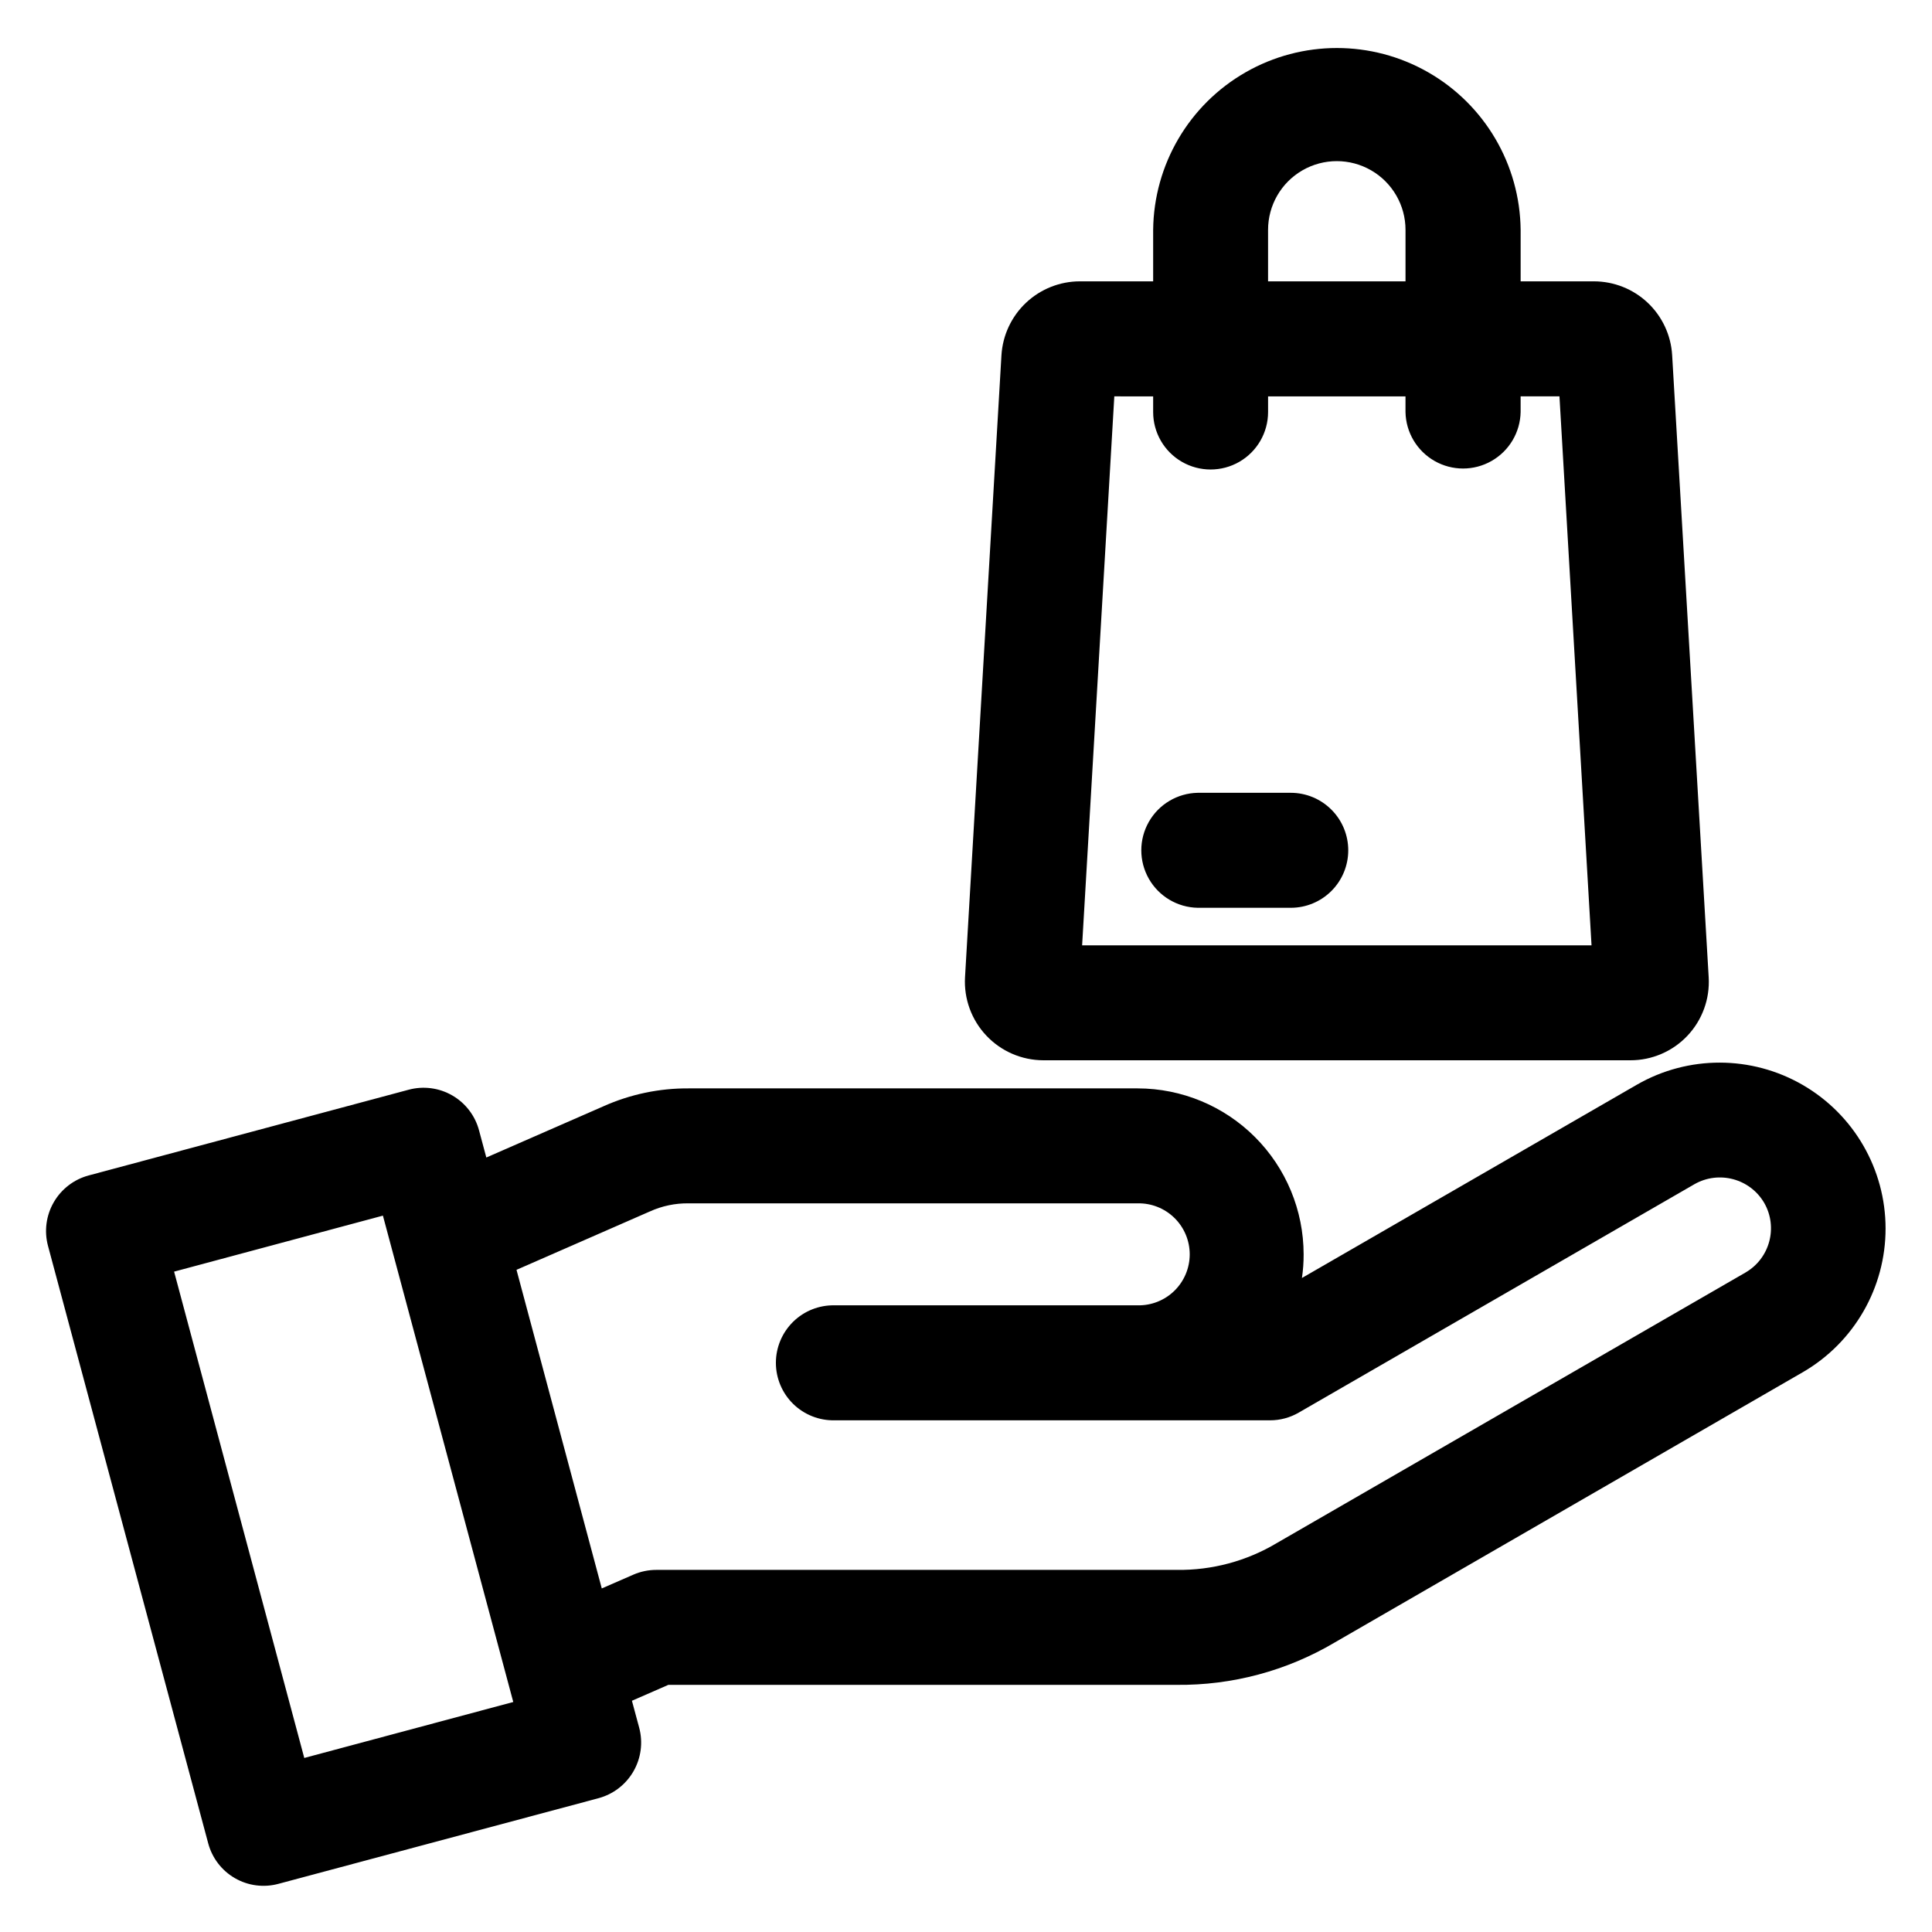 <?xml version="1.0" encoding="UTF-8"?>
<!-- Uploaded to: ICON Repo, www.svgrepo.com, Generator: ICON Repo Mixer Tools -->
<svg fill="#000000" width="800px" height="800px" version="1.1" viewBox="144 144 512 512" xmlns="http://www.w3.org/2000/svg">
 <path d="m501.3 369.34c0 4.039-1.602 7.914-4.457 10.77-2.856 2.859-6.731 4.465-10.77 4.465h-24.664c-5.375-0.102-10.301-3.027-12.957-7.699-2.66-4.672-2.66-10.402 0-15.074 2.656-4.672 7.582-7.598 12.957-7.699h24.66c4.039 0 7.914 1.609 10.77 4.465 2.859 2.859 4.461 6.734 4.461 10.773zm-61.996-120.3-8.531 145.48h135l-8.5-145.48h-10.293v4.156c-0.102 5.379-3.031 10.309-7.711 12.969-4.676 2.664-10.41 2.664-15.086 0-4.68-2.66-7.609-7.59-7.711-12.969v-4.144h-36.418v4.144c0 5.438-2.902 10.465-7.613 13.188-4.715 2.719-10.52 2.719-15.23 0-4.711-2.723-7.613-7.75-7.613-13.188v-4.144zm40.742-44.125h0.004c0-6.508 3.469-12.52 9.105-15.773 5.637-3.254 12.578-3.254 18.215 0 5.633 3.254 9.105 9.266 9.105 15.773v13.652h-36.426v-13.652zm-59.59 220.07h155.61c5.723 0.008 11.195-2.348 15.125-6.508 3.93-4.164 5.965-9.762 5.629-15.477l-9.684-164.88c-0.309-5.293-2.633-10.266-6.488-13.902-3.856-3.637-8.957-5.66-14.258-5.66h-19.406v-13.652c-0.184-17.273-9.504-33.16-24.492-41.742-14.992-8.586-33.41-8.586-48.402 0-14.988 8.582-24.309 24.469-24.492 41.742v13.652h-19.449c-5.297 0.012-10.391 2.043-14.246 5.676-3.852 3.633-6.18 8.598-6.508 13.887l-9.656 164.88c-0.316 5.707 1.727 11.293 5.652 15.449 3.922 4.16 9.383 6.519 15.102 6.535zm186.13 56.242-124.2 71.688c-8.016 4.793-17.207 7.258-26.547 7.121h-137.9c-2.102 0-4.184 0.434-6.109 1.273l-8.352 3.644-22.598-84.434 35.305-15.457v0.004c3.238-1.48 6.766-2.219 10.328-2.168h118.99c3.633-0.074 7.137 1.32 9.73 3.859 2.594 2.543 4.055 6.023 4.055 9.656 0 3.629-1.461 7.109-4.055 9.652-2.594 2.539-6.098 3.934-9.73 3.859h-80.355c-4.09-0.078-8.039 1.492-10.961 4.359-2.918 2.867-4.566 6.785-4.566 10.875 0 4.094 1.648 8.012 4.566 10.879 2.922 2.863 6.871 4.438 10.961 4.359h115.44c2.664 0 5.281-0.703 7.586-2.039l104.89-60.543c6.473-3.672 14.695-1.473 18.461 4.945 3.719 6.465 1.508 14.719-4.941 18.465zm-381.95 128.65-34.496-128.88 55.336-14.84 34.547 128.89zm353.21-178.45c13.605-7.797 30.332-7.758 43.902 0.098 13.57 7.856 21.934 22.34 21.949 38.02s-8.32 30.184-21.871 38.066l-124.17 71.699c-12.656 7.477-27.117 11.348-41.816 11.195h-134.72l-9.652 4.215 1.93 7.156c1.039 3.906 0.488 8.062-1.535 11.562-2.019 3.496-5.344 6.051-9.246 7.102l-84.809 22.691c-3.898 1.059-8.062 0.52-11.562-1.504-3.5-2.019-6.047-5.356-7.078-9.266l-42.449-158.3c-1.043-3.902-0.492-8.059 1.531-11.559 2.019-3.496 5.348-6.051 9.25-7.098l84.812-22.719c3.902-1.047 8.059-0.5 11.555 1.523 3.496 2.023 6.047 5.352 7.086 9.258l1.93 7.188 31.086-13.598h-0.004c7.094-3.164 14.781-4.777 22.547-4.723h118.99c11.66 0.016 22.836 4.652 31.078 12.898 8.246 8.246 12.883 19.422 12.895 31.082 0.008 2.098-0.141 4.195-0.449 6.269z" fill-rule="evenodd"/>
</svg>
